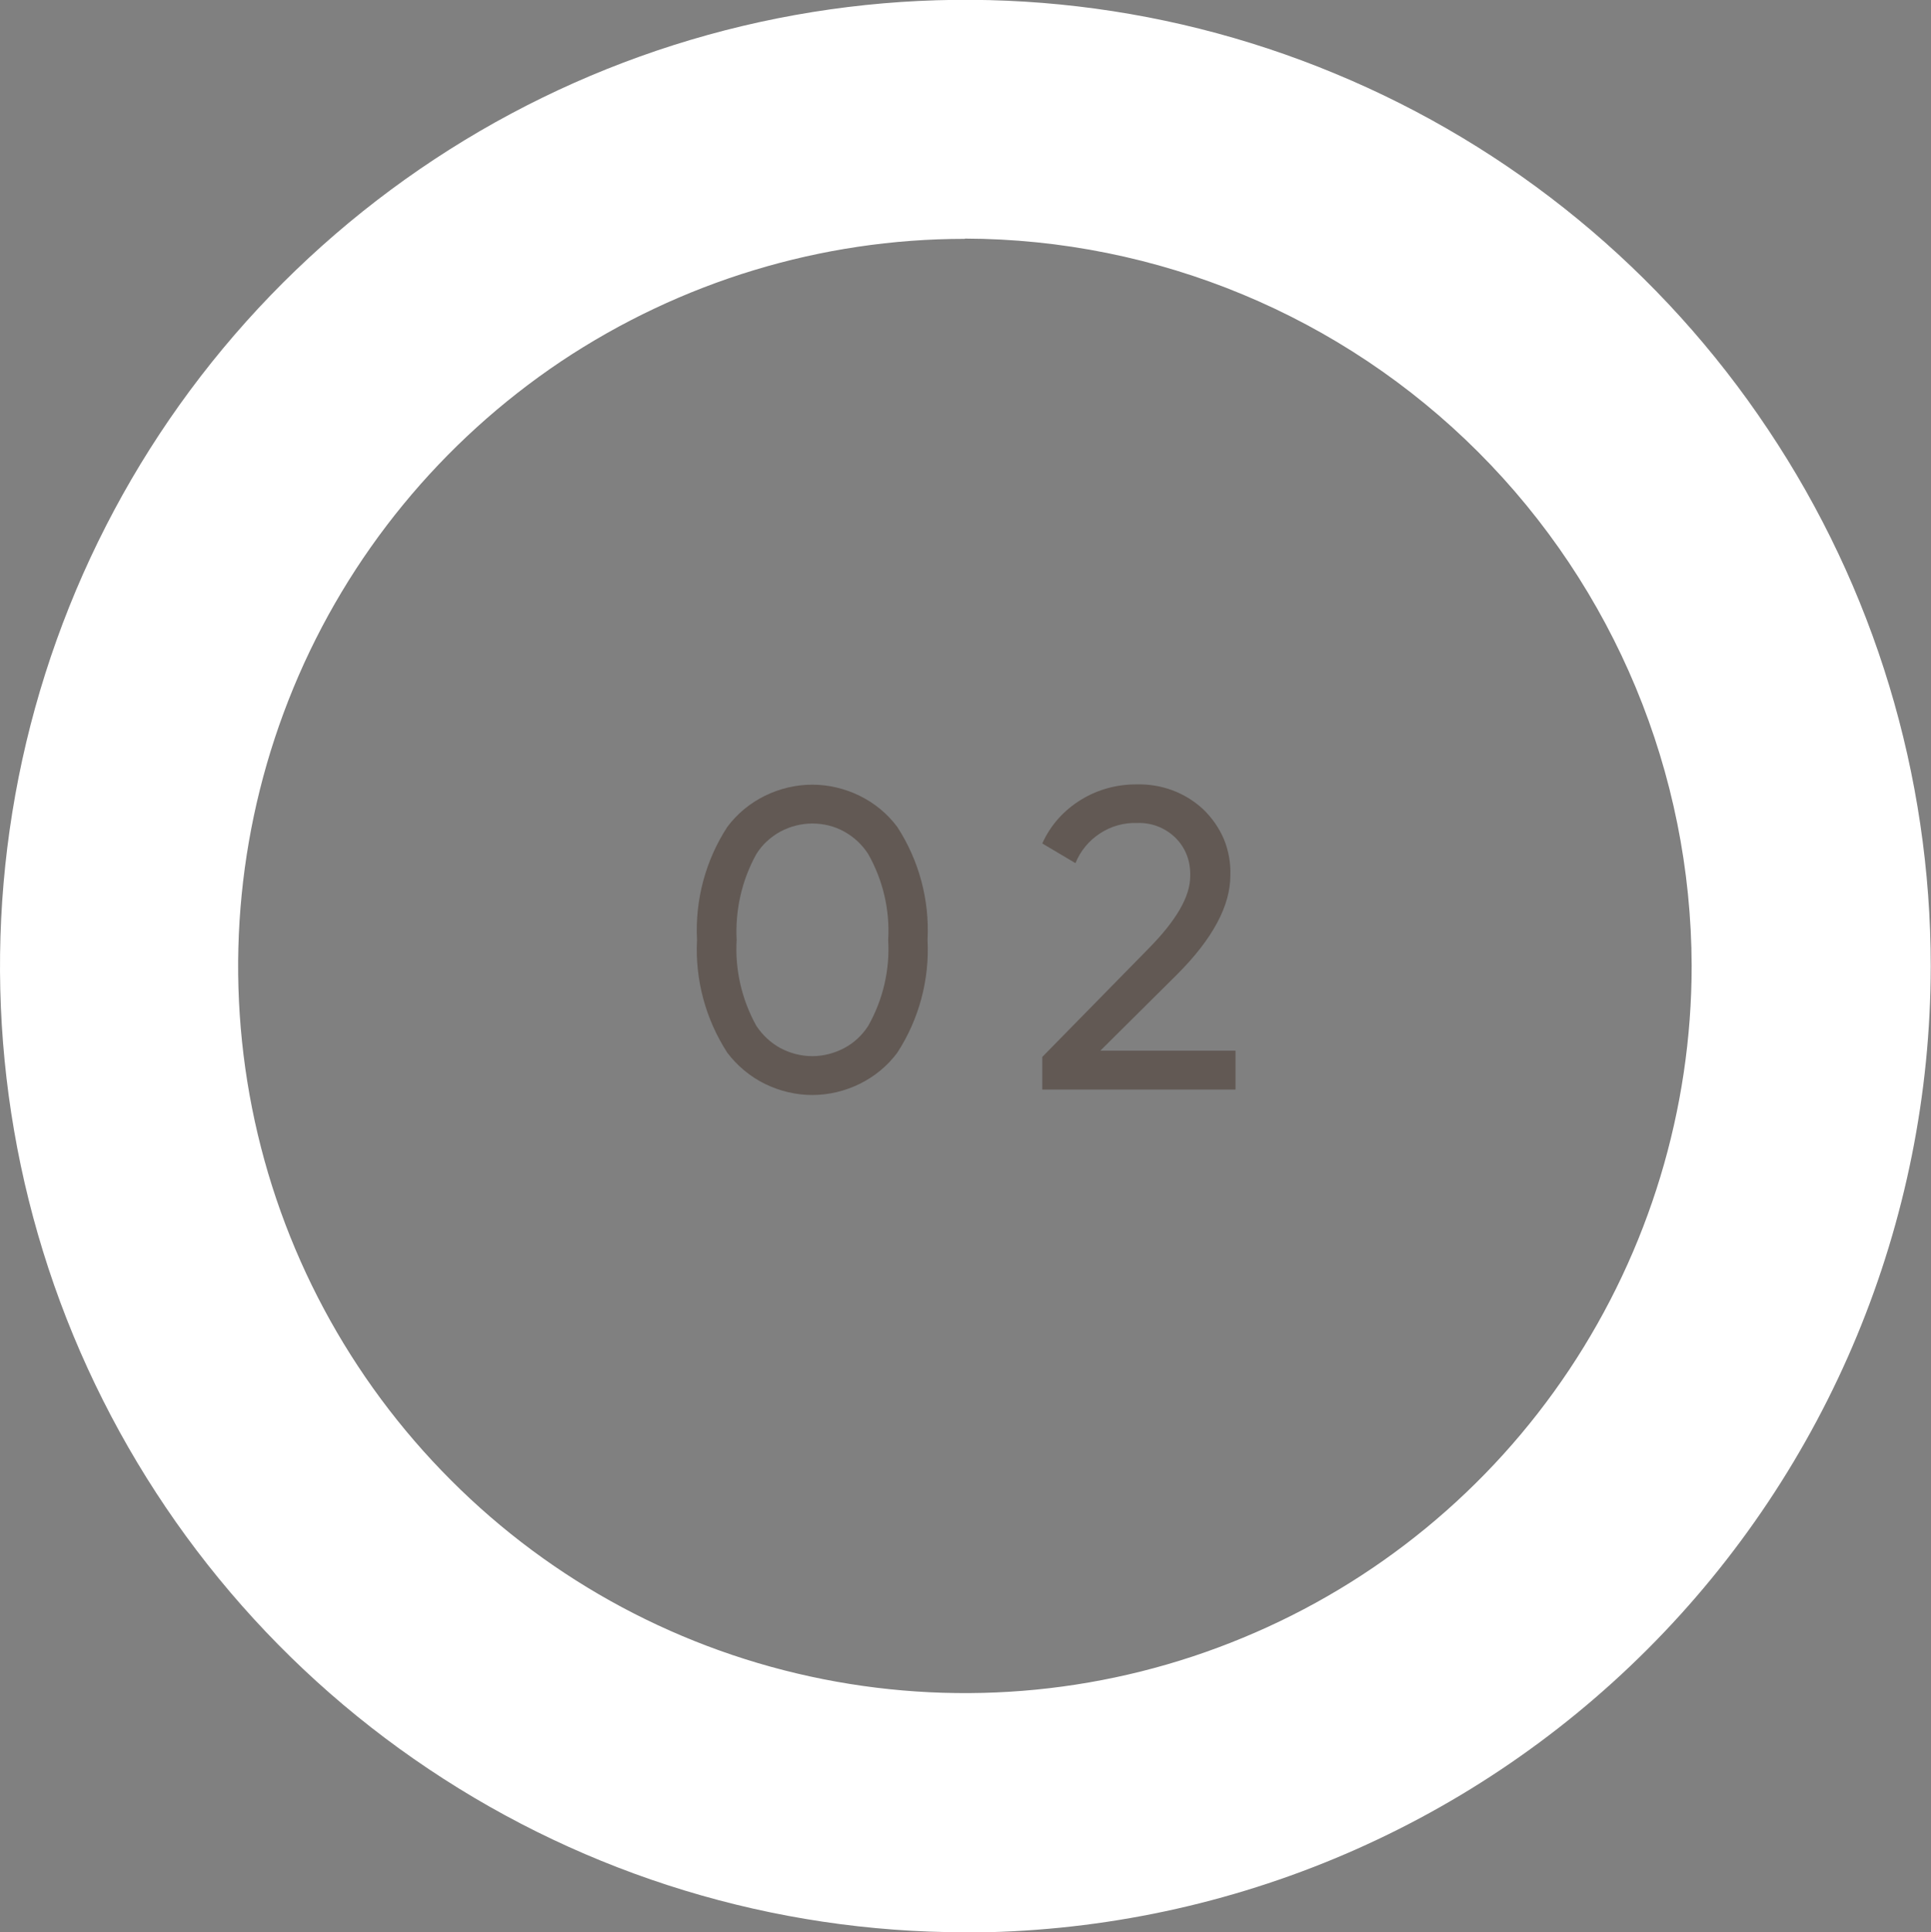 <?xml version="1.0" encoding="UTF-8"?> <svg xmlns="http://www.w3.org/2000/svg" xmlns:i="http://ns.adobe.com/AdobeIllustrator/10.0/" id="_Слой_1" data-name="Слой_1" version="1.1" viewBox="0 0 74.55 74.59"><rect x="0" y="0" width="74.55" height="74.59" fill="#808080" stroke="none"/><path d="M37.25,74.59c-7.37,0-14.58-2.2-20.7-6.3-6.13-4.1-10.9-9.93-13.72-16.74C.01,44.73-.72,37.23.72,30c1.44-7.23,4.99-13.88,10.21-19.09S22.78,2.15,30.01.71c7.23-1.44,14.72-.7,21.53,2.13,6.81,2.82,12.63,7.6,16.72,13.74,4.1,6.13,6.28,13.34,6.28,20.72-.01,9.89-3.95,19.38-10.94,26.37-6.99,6.99-16.47,10.92-26.36,10.93ZM37.25,9.22c-5.55,0-10.97,1.65-15.59,4.73-4.61,3.09-8.21,7.47-10.33,12.6-2.12,5.13-2.68,10.77-1.6,16.22s3.76,10.45,7.68,14.37c3.92,3.93,8.92,6.6,14.37,7.68,5.44,1.08,11.08.53,16.21-1.6,5.13-2.12,9.51-5.72,12.59-10.34,3.08-4.62,4.73-10.05,4.73-15.6-.02-7.44-2.98-14.57-8.24-19.83s-12.39-8.22-19.82-8.24Z" fill="#fff"></path><g opacity=".5"><path d="M34.64,40.64c-.38.51-.88.92-1.45,1.2-.57.28-1.2.43-1.83.43s-1.26-.15-1.83-.43c-.57-.28-1.07-.7-1.45-1.2-.84-1.3-1.25-2.82-1.17-4.36-.08-1.54.33-3.07,1.17-4.36.38-.51.88-.92,1.45-1.2.57-.28,1.2-.43,1.83-.43s1.26.15,1.83.43c.57.28,1.07.69,1.45,1.2.84,1.29,1.25,2.82,1.17,4.36.08,1.54-.33,3.07-1.17,4.36ZM28.44,36.28c-.07,1.16.2,2.31.76,3.32.24.36.56.66.93.86.38.2.8.31,1.23.31s.85-.11,1.23-.31c.38-.2.7-.5.93-.86.57-1.01.84-2.16.77-3.32.07-1.15-.2-2.3-.77-3.31-.23-.36-.55-.66-.93-.87-.38-.21-.8-.31-1.23-.31s-.85.11-1.23.31c-.38.21-.7.5-.93.87-.56,1.01-.82,2.16-.76,3.31Z" fill="#433228"></path><path d="M47.69,42.06h-7.45v-1.26l4.08-4.16c1.09-1.1,1.63-2.03,1.63-2.81.01-.28-.03-.56-.13-.82-.1-.26-.26-.5-.46-.69-.39-.37-.91-.57-1.45-.55-.51-.02-1.01.12-1.44.4-.43.28-.76.68-.95,1.15l-1.28-.76c.31-.7.84-1.29,1.5-1.69.65-.4,1.4-.6,2.17-.59.93-.02,1.83.31,2.52.94.35.33.63.73.82,1.17.18.44.27.93.25,1.41,0,1.16-.68,2.44-2.05,3.81l-2.97,2.95h5.22v1.49Z" fill="#433228"></path></g></svg> 